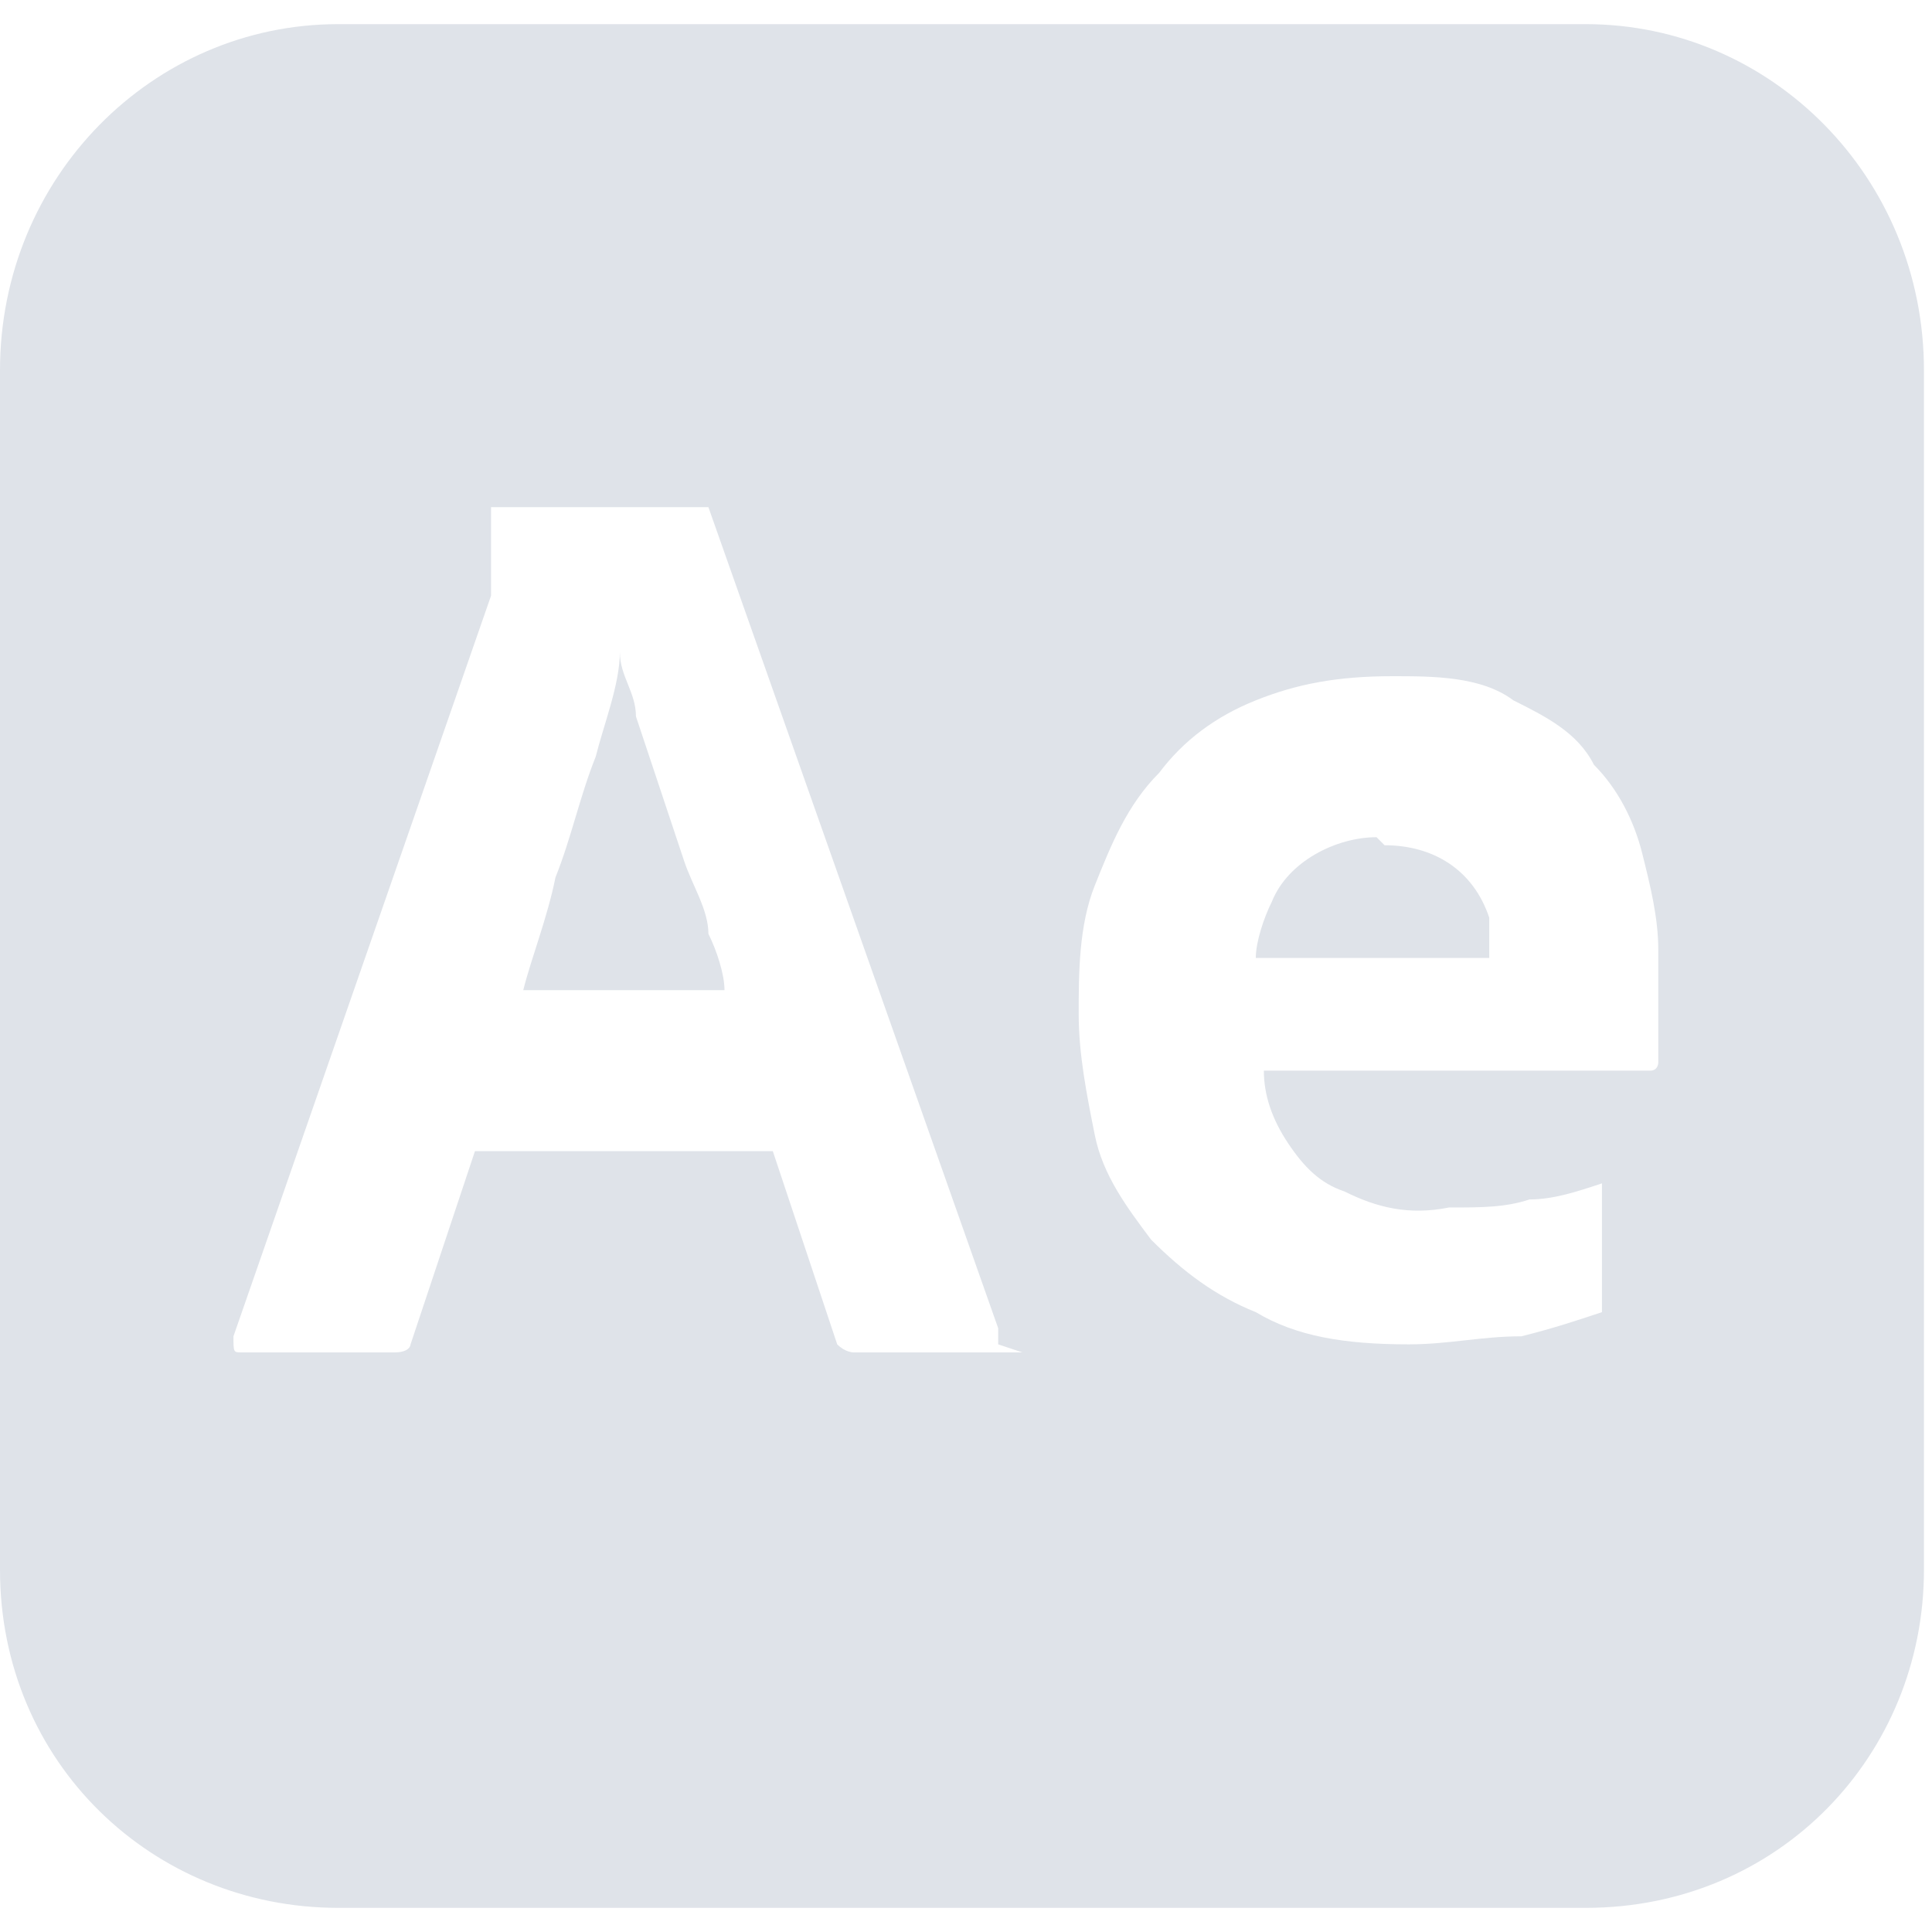 <?xml version="1.0" encoding="UTF-8"?>
<svg xmlns="http://www.w3.org/2000/svg" id="Layer_1" version="1.1" viewBox="0 0 24 24">
  <defs>
    <style>
      .st0 {
        fill: #dfe3e9;
      }
    </style>
  </defs>
  <path class="st0" d="M8.5,10.7c-.1-.3-.2-.6-.3-.9s-.2-.6-.3-.9c0-.3-.2-.5-.2-.8h0c0,.4-.2.9-.3,1.3-.2.5-.3,1-.5,1.5-.1.5-.3,1-.4,1.4h2.5c0-.2-.1-.5-.2-.7,0-.3-.2-.6-.3-.9ZM17.1,10.4c-.5,0-1.1.3-1.3.8-.1.2-.2.5-.2.7h2.1c.3,0,.5,0,.6,0,0,0,.2,0,.2,0h0c0-.2,0-.4,0-.5-.2-.6-.7-.9-1.3-.9ZM19.8.3H4.2C1.9.3,0,2.2,0,4.6v14.9c0,2.4,1.9,4.2,4.2,4.2h15.5c2.4,0,4.2-1.9,4.2-4.2V4.6c0-2.4-1.9-4.3-4.2-4.3ZM12.7,16.8h-2.1c0,0-.1,0-.2-.1l-.8-2.4h-3.7l-.8,2.4c0,0,0,.1-.2.1h-1.9c-.1,0-.1,0-.1-.2l3.2-9.2c0,0,0-.2,0-.3,0-.2,0-.4,0-.7,0,0,0,0,0-.1h2.6c0,0,.1,0,.1,0l3.6,10.2c0,.1,0,.2,0,.2ZM20.6,12.8c0,.2,0,.3,0,.4,0,0,0,.1-.1.1s-.2,0-.3,0c-.2,0-.4,0-.6,0s-.5,0-.7,0h-3.2c0,.3.1.6.3.9.2.3.4.5.7.6.4.2.8.3,1.3.2.4,0,.7,0,1-.1.3,0,.6-.1.9-.2,0,0,0,0,0,0v1.5s0,0,0,.1c0,0,0,0,0,0-.3.1-.6.2-1,.3-.5,0-.9.1-1.4.1-.8,0-1.4-.1-1.9-.4-.5-.2-.9-.5-1.3-.9-.3-.4-.6-.8-.7-1.3-.1-.5-.2-1-.2-1.5s0-1.1.2-1.6c.2-.5.4-1,.8-1.4.3-.4.7-.7,1.2-.9.5-.2,1-.3,1.7-.3.5,0,1.1,0,1.5.3.4.2.8.4,1,.8.3.3.5.7.6,1.1.1.4.2.8.2,1.2s0,.4,0,.6Z"></path>
</svg>

